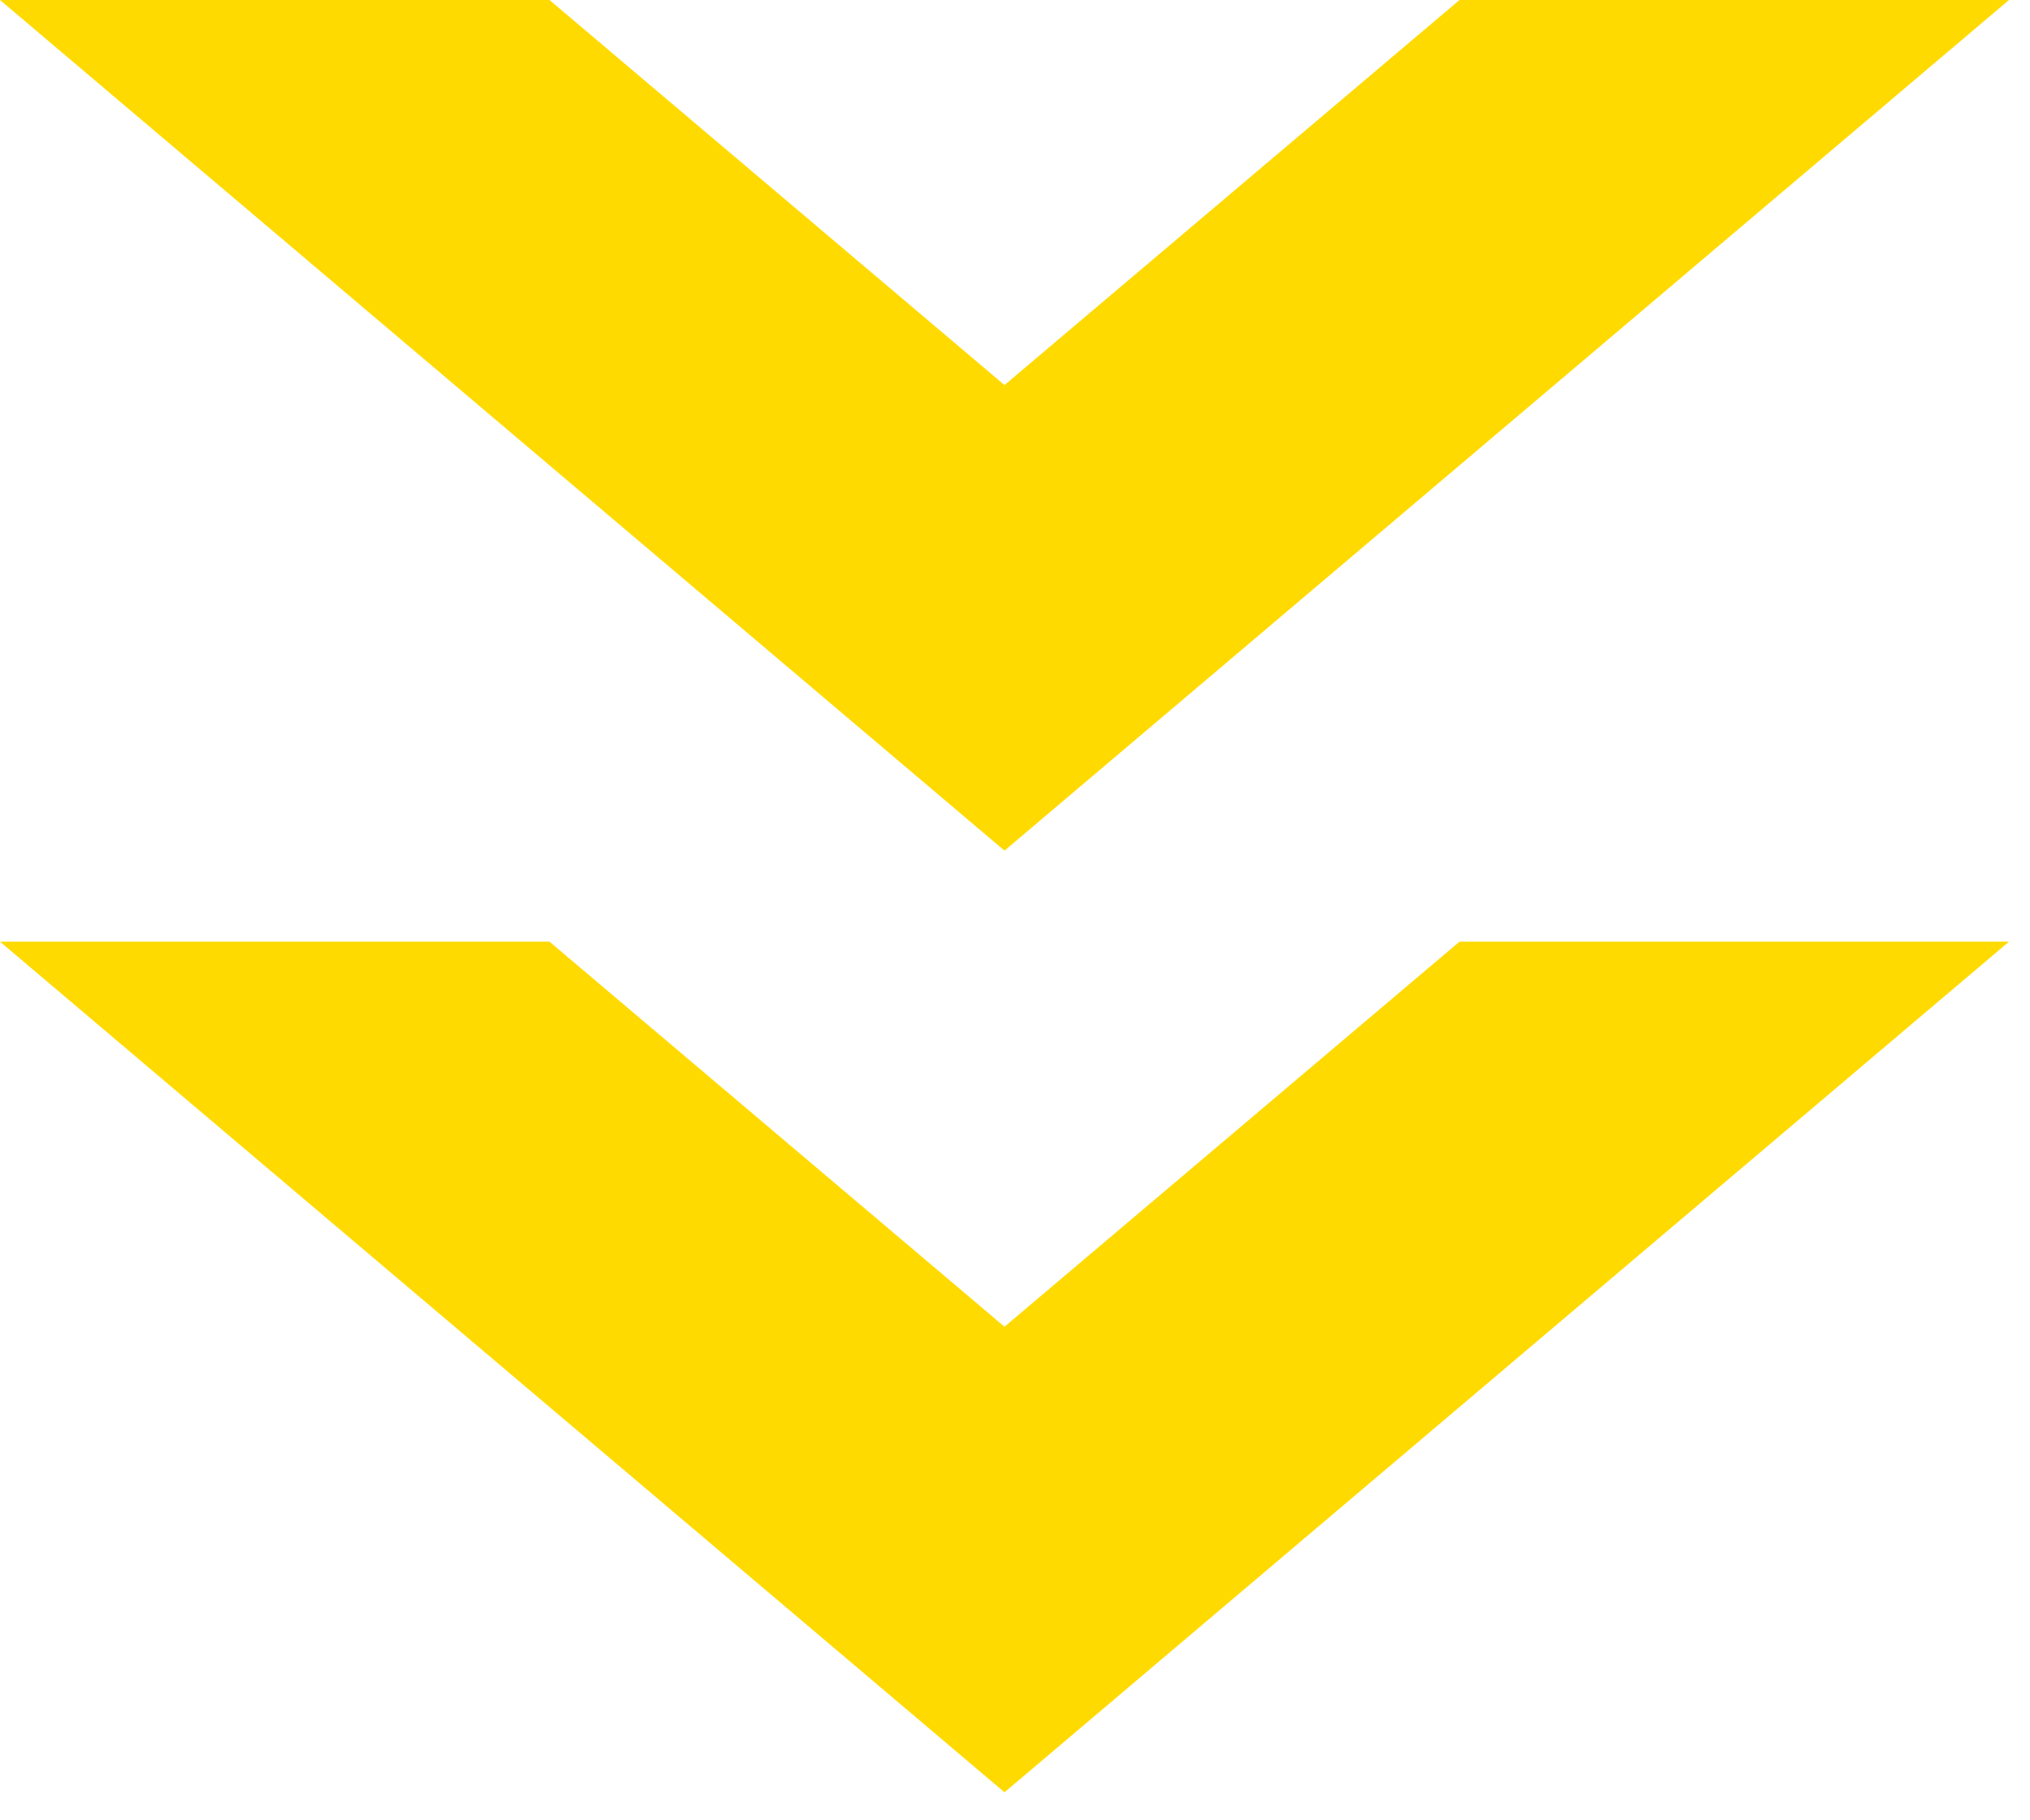 <svg width="58" height="52" viewBox="0 0 58 52" fill="none" xmlns="http://www.w3.org/2000/svg">
<g clip-path="url(#clip0)">
<path fill-rule="evenodd" clip-rule="evenodd" d="M28.7 37.9L15.7 26.9H2.28882e-05L28.7 51.2L57.4 26.9H41.7L28.7 37.9Z" fill="#FFDA00"/>
<path fill-rule="evenodd" clip-rule="evenodd" d="M28.7 11L15.7 0L2.28882e-05 0L28.7 24.3L57.4 0L41.7 0L28.7 11Z" fill="#FFDA00"/>
</g>
<defs>
<clipPath id="clip0">
<rect width="51.2" height="57.4" fill="white" transform="translate(57.4) rotate(90)"/>
</clipPath>
</defs>
</svg>
